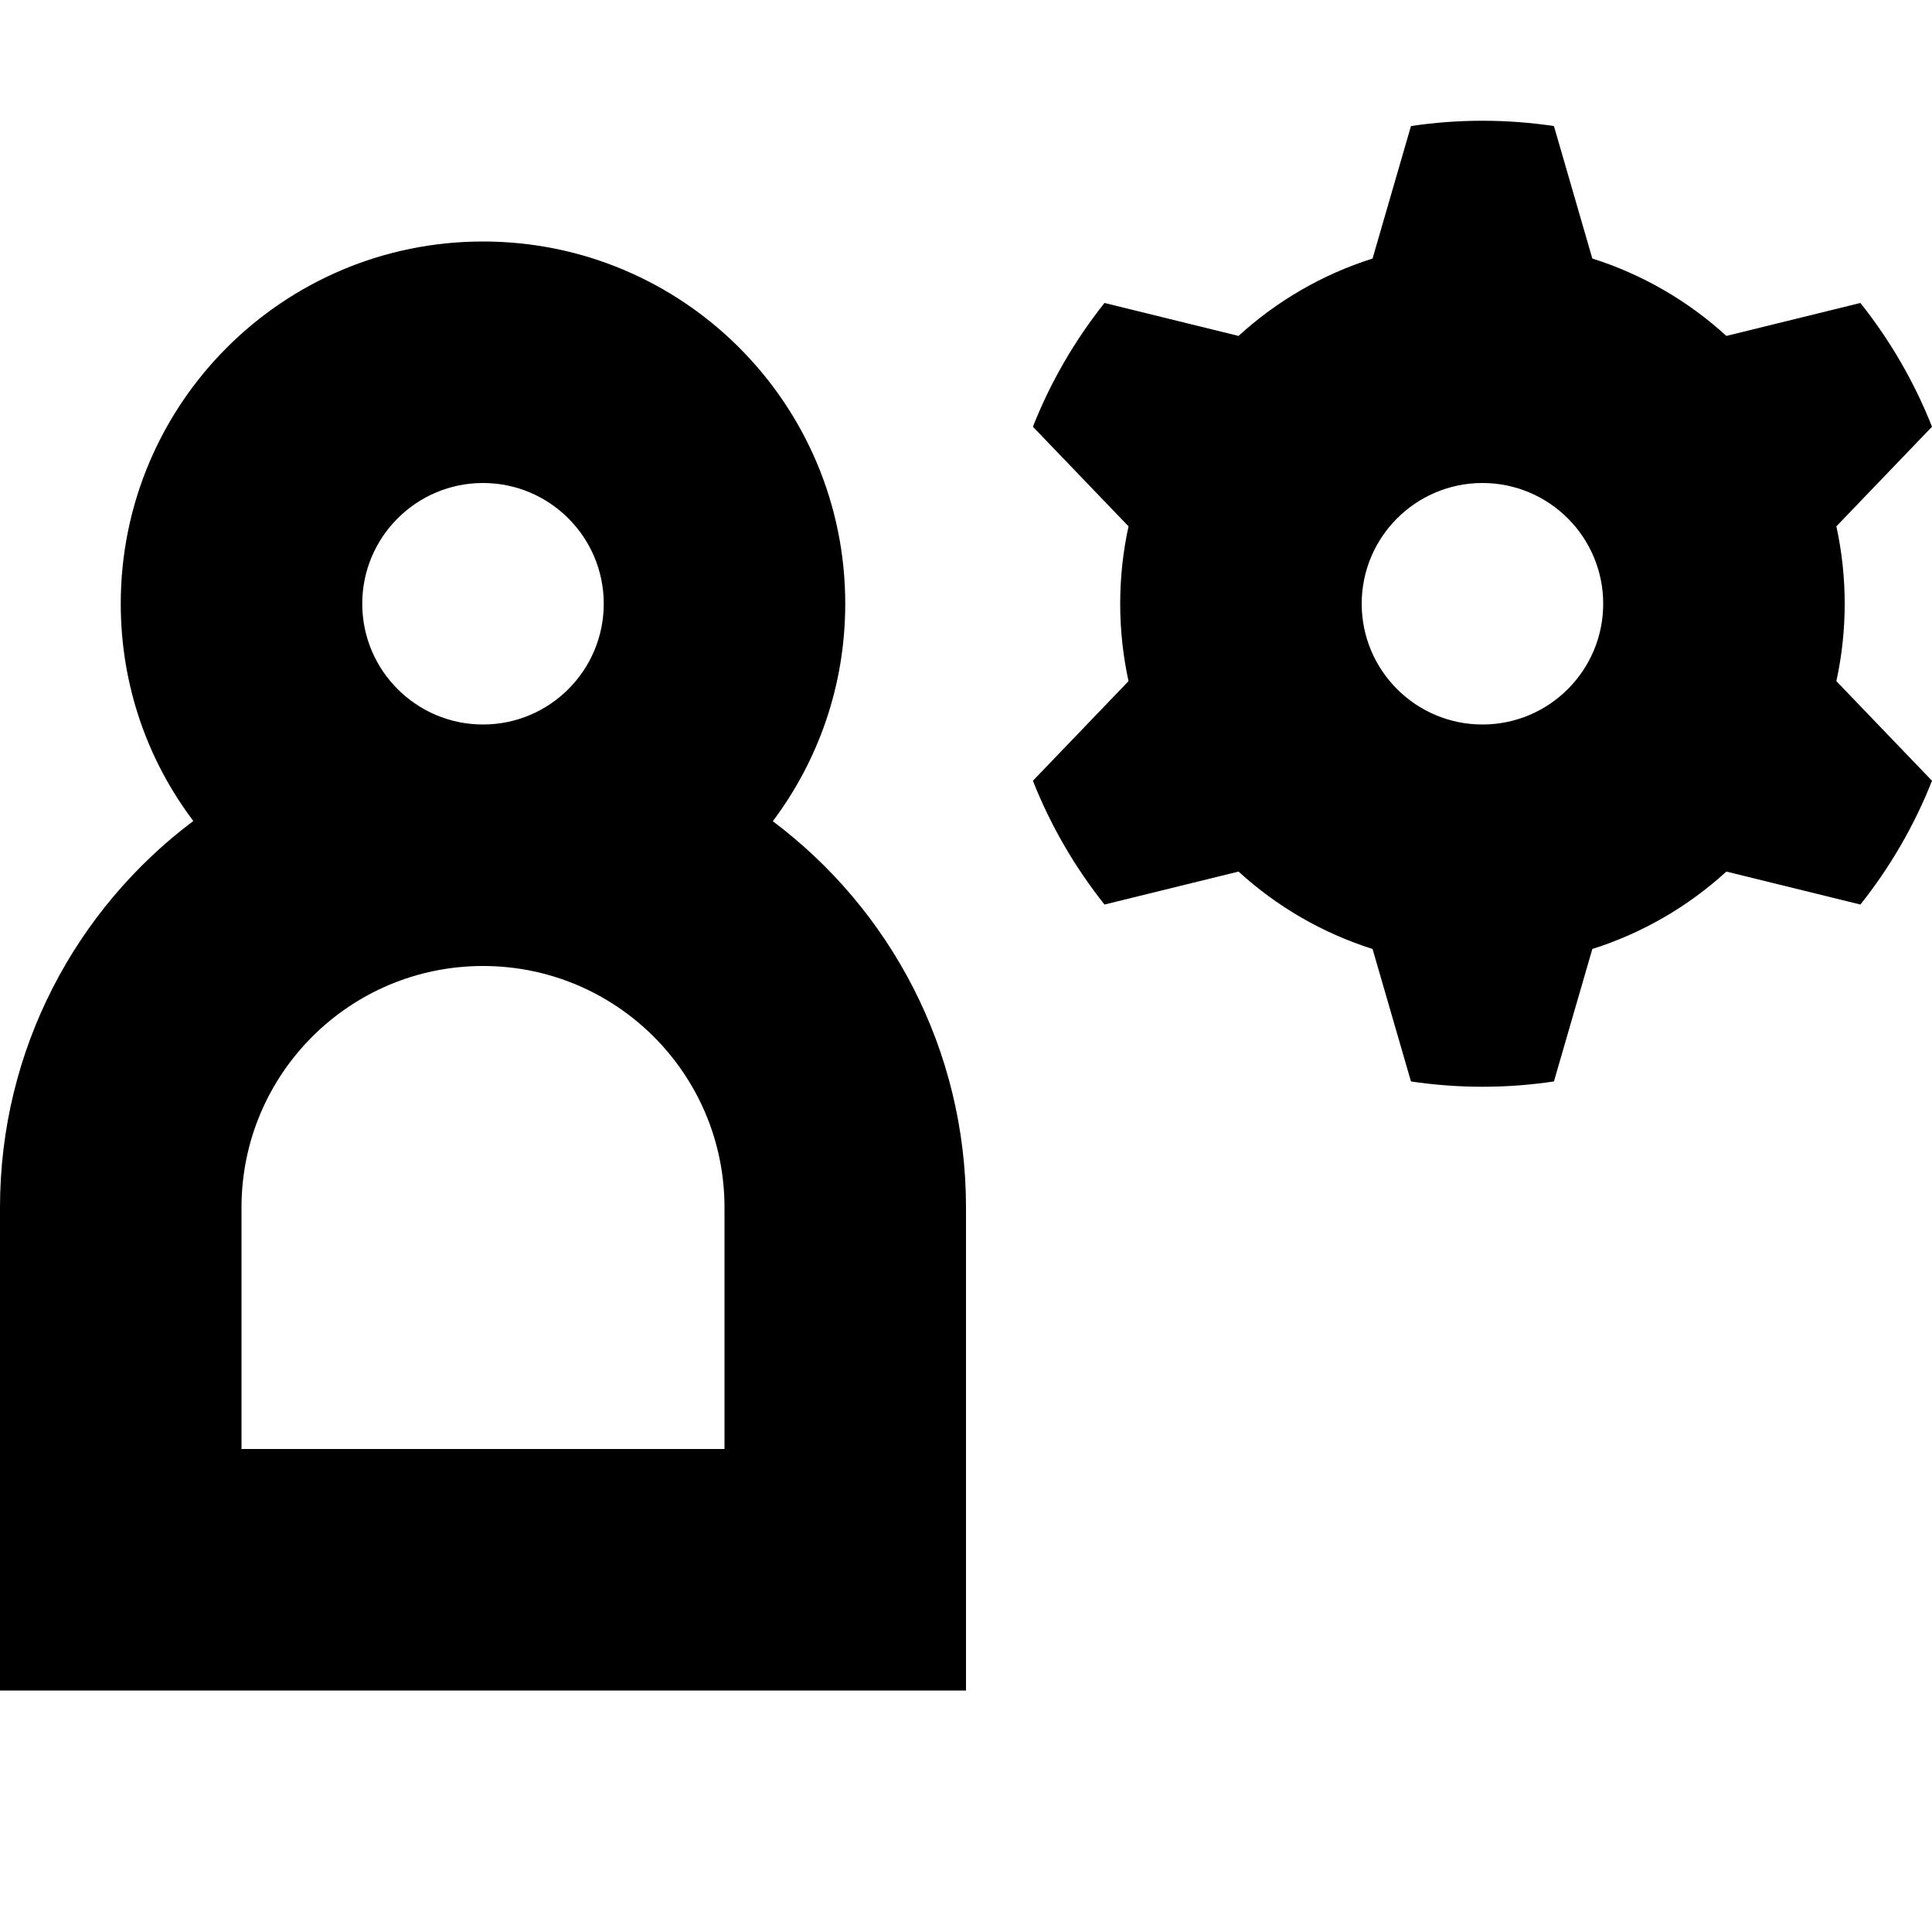 <?xml version="1.0" encoding="utf-8"?><!-- Uploaded to: SVG Repo, www.svgrepo.com, Generator: SVG Repo Mixer Tools -->
<svg width="800px" height="800px" viewBox="0 0 16 16" xmlns="http://www.w3.org/2000/svg">
  <path fill="#000000" fill-rule="evenodd" d="M4,2 C5.657,2 7,3.343 7,5 C7,5.676 6.777,6.299 6.4,6.801 C7.371,7.529 8,8.691 8,10 L8,14 L2.93098879e-14,14 L2.93098879e-14,10 C2.93098879e-14,8.691 0.629,7.529 1.601,6.799 C1.223,6.299 1,5.676 1,5 C1,3.343 2.343,2 4,2 Z M4,8 C2.895,8 2,8.895 2,10 L2,12 L6,12 L6,10 C6,8.895 5.105,8 4,8 Z M12.277,1 C12.478,1 12.676,1.015 12.869,1.044 L13.187,2.141 C13.604,2.273 13.982,2.494 14.297,2.782 L15.407,2.509 C15.652,2.817 15.853,3.162 16,3.534 L15.208,4.359 C15.253,4.565 15.277,4.78 15.277,5 C15.277,5.22 15.253,5.435 15.208,5.641 L16,6.466 C15.853,6.838 15.652,7.183 15.407,7.491 L14.297,7.218 C13.982,7.506 13.604,7.727 13.187,7.859 L12.869,8.956 C12.676,8.985 12.478,9 12.277,9 C12.076,9 11.878,8.985 11.685,8.956 L11.367,7.859 C10.95,7.727 10.572,7.506 10.257,7.218 L9.147,7.491 C8.902,7.183 8.701,6.838 8.554,6.466 L9.346,5.641 C9.301,5.435 9.277,5.22 9.277,5 C9.277,4.78 9.301,4.565 9.346,4.359 L8.554,3.534 C8.701,3.162 8.902,2.817 9.147,2.509 L10.257,2.782 C10.572,2.494 10.95,2.273 11.367,2.141 L11.685,1.044 C11.878,1.015 12.076,1 12.277,1 Z M4,4 C3.448,4 3,4.448 3,5 C3,5.552 3.448,6 4,6 C4.552,6 5,5.552 5,5 C5,4.448 4.552,4 4,4 Z M12.277,4 C11.725,4 11.277,4.448 11.277,5 C11.277,5.552 11.725,6 12.277,6 C12.829,6 13.277,5.552 13.277,5 C13.277,4.448 12.829,4 12.277,4 Z"/>
</svg>